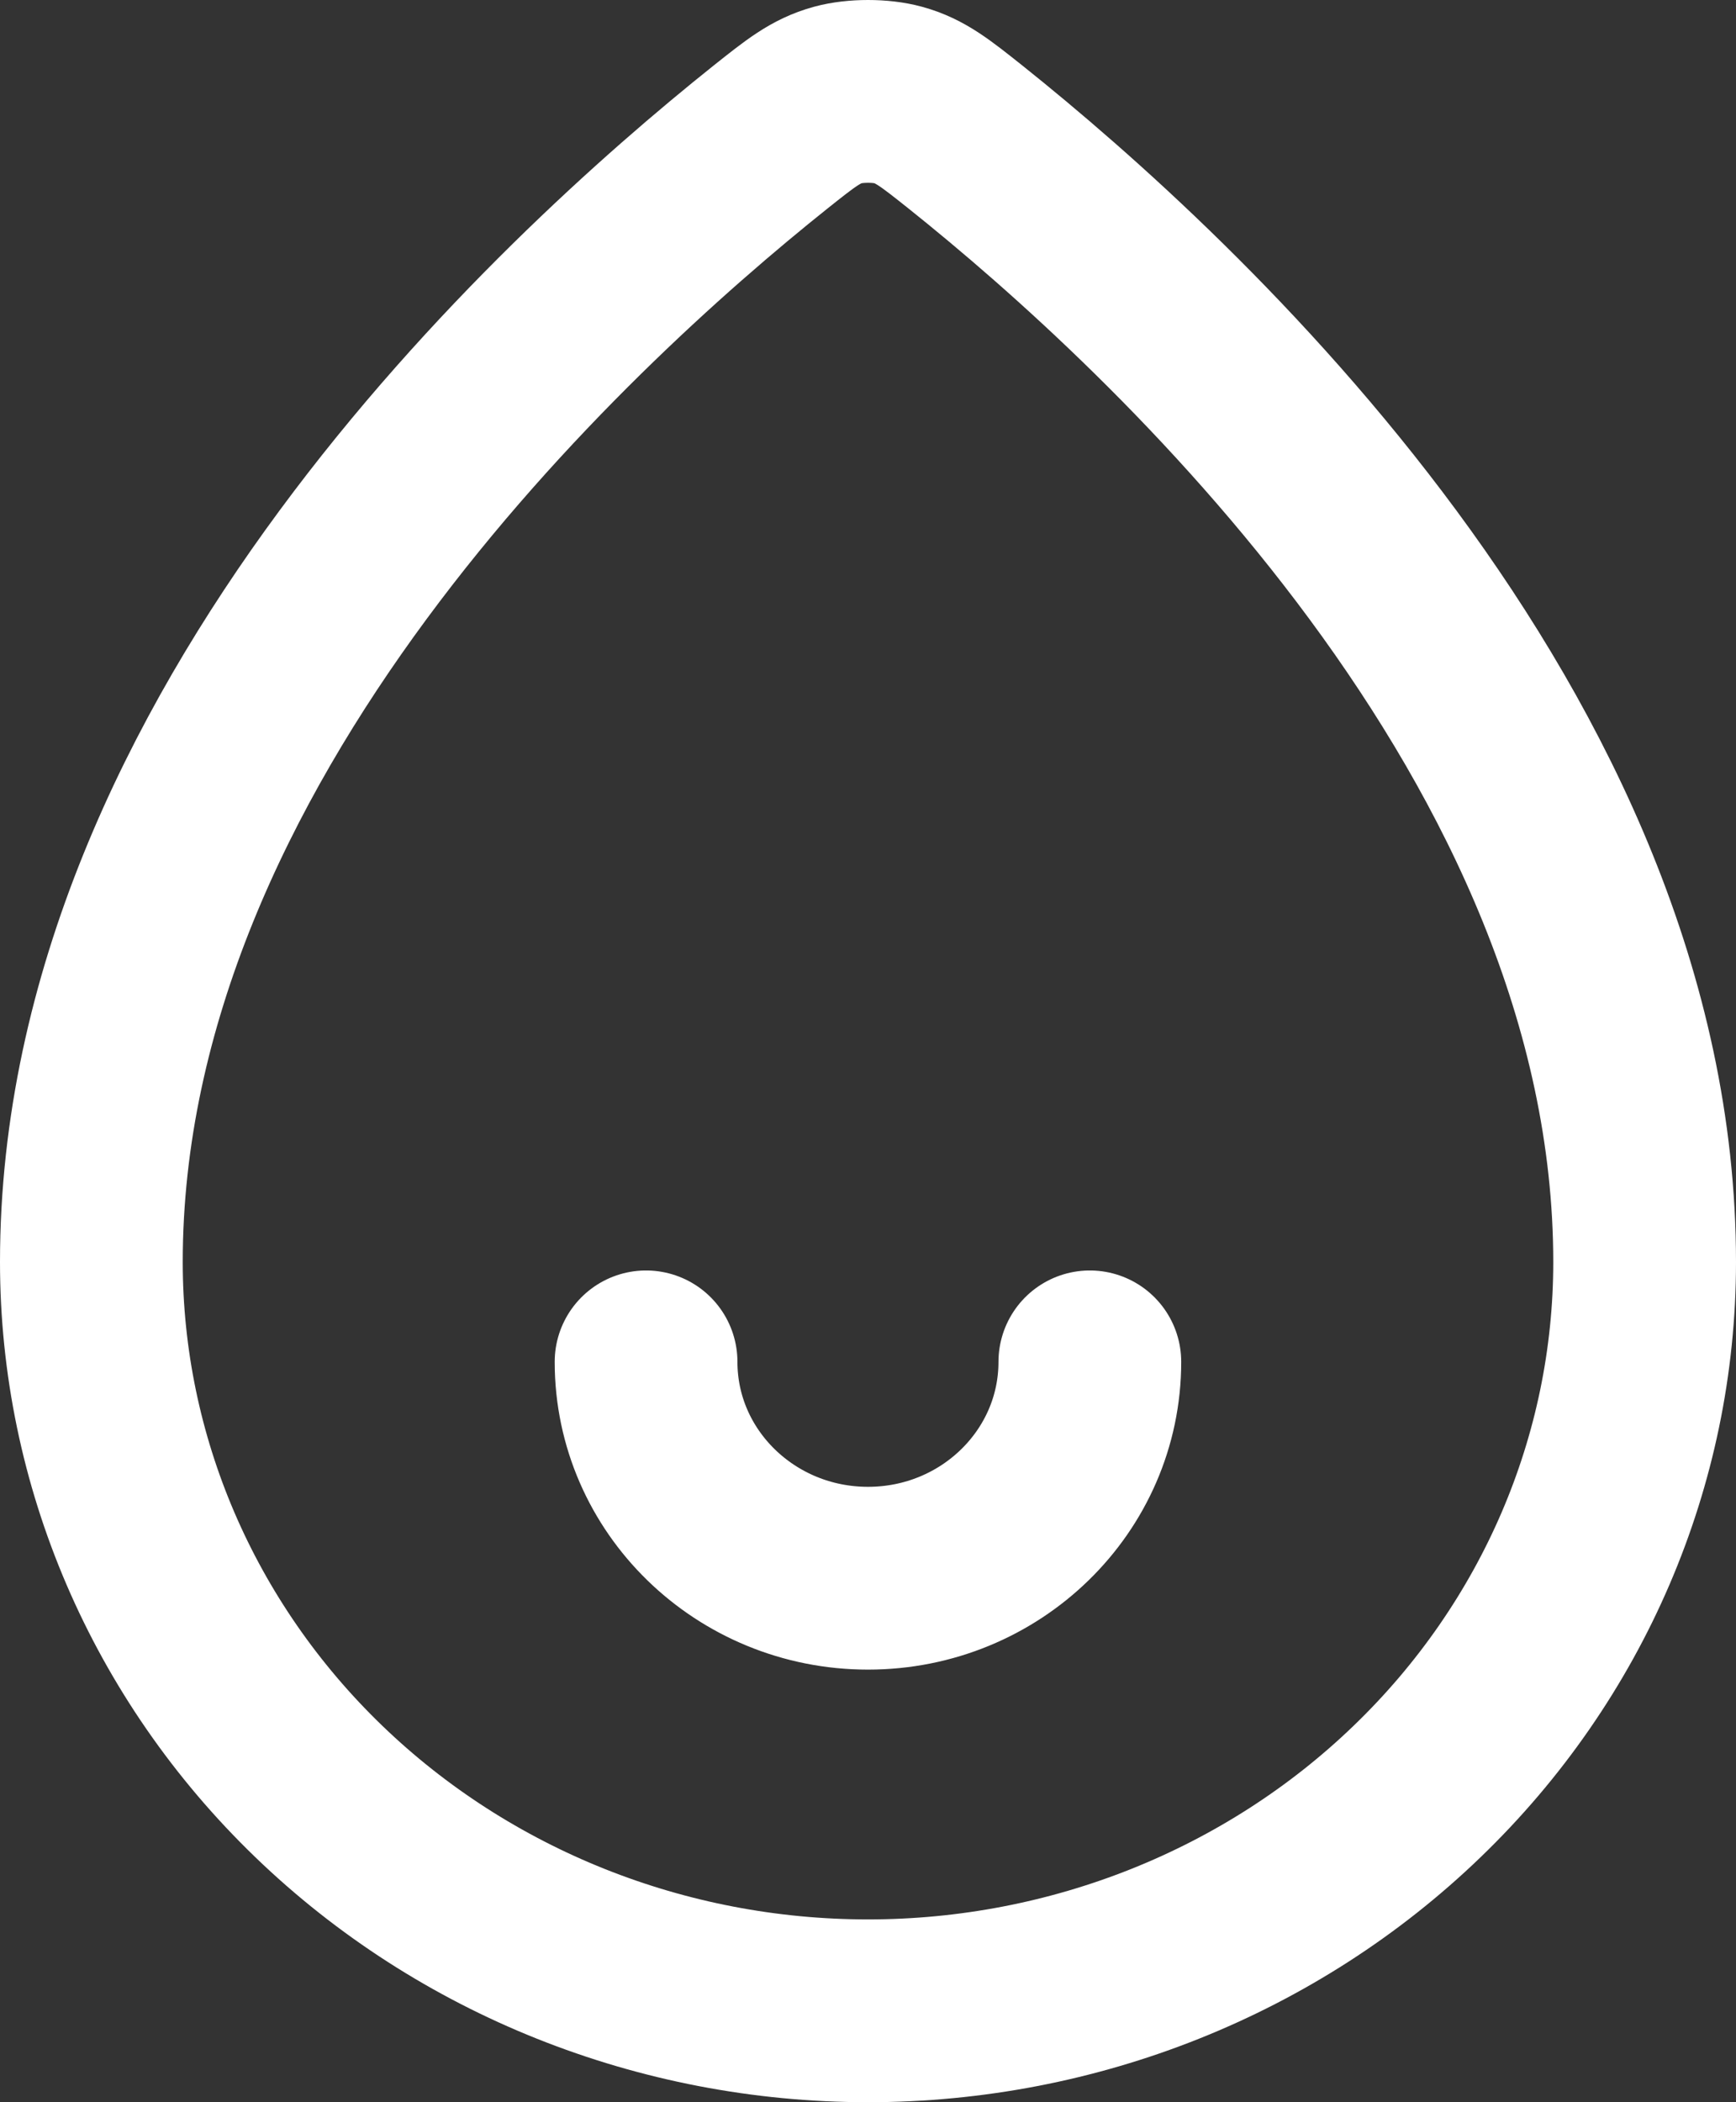 <?xml version="1.0" encoding="UTF-8"?>
<svg xmlns="http://www.w3.org/2000/svg" width="19" height="23" viewBox="0 0 19 23" fill="none">
  <rect x="0" y="0" width="19" height="23" fill="#333333" stroke="none"/>
  <path d="M11.928 14.9C11.928 16.207 10.841 17.267 9.5 17.267C8.159 17.267 7.071 16.207 7.071 14.9M10.565 1.498C12.846 3.319 18 8.066 18 13.808C18 15.981 17.105 18.064 15.51 19.6C13.916 21.137 11.754 22 9.5 22C7.245 22 5.084 21.137 3.49 19.601C1.895 18.064 1 15.98 1 13.807C1 8.066 6.154 3.318 8.435 1.498C8.763 1.237 8.927 1.106 9.171 1.039C9.361 0.987 9.64 0.987 9.829 1.039C10.073 1.106 10.238 1.238 10.565 1.498Z" stroke="white" stroke-width="2" stroke-linecap="round" stroke-linejoin="round"></path>
</svg>

